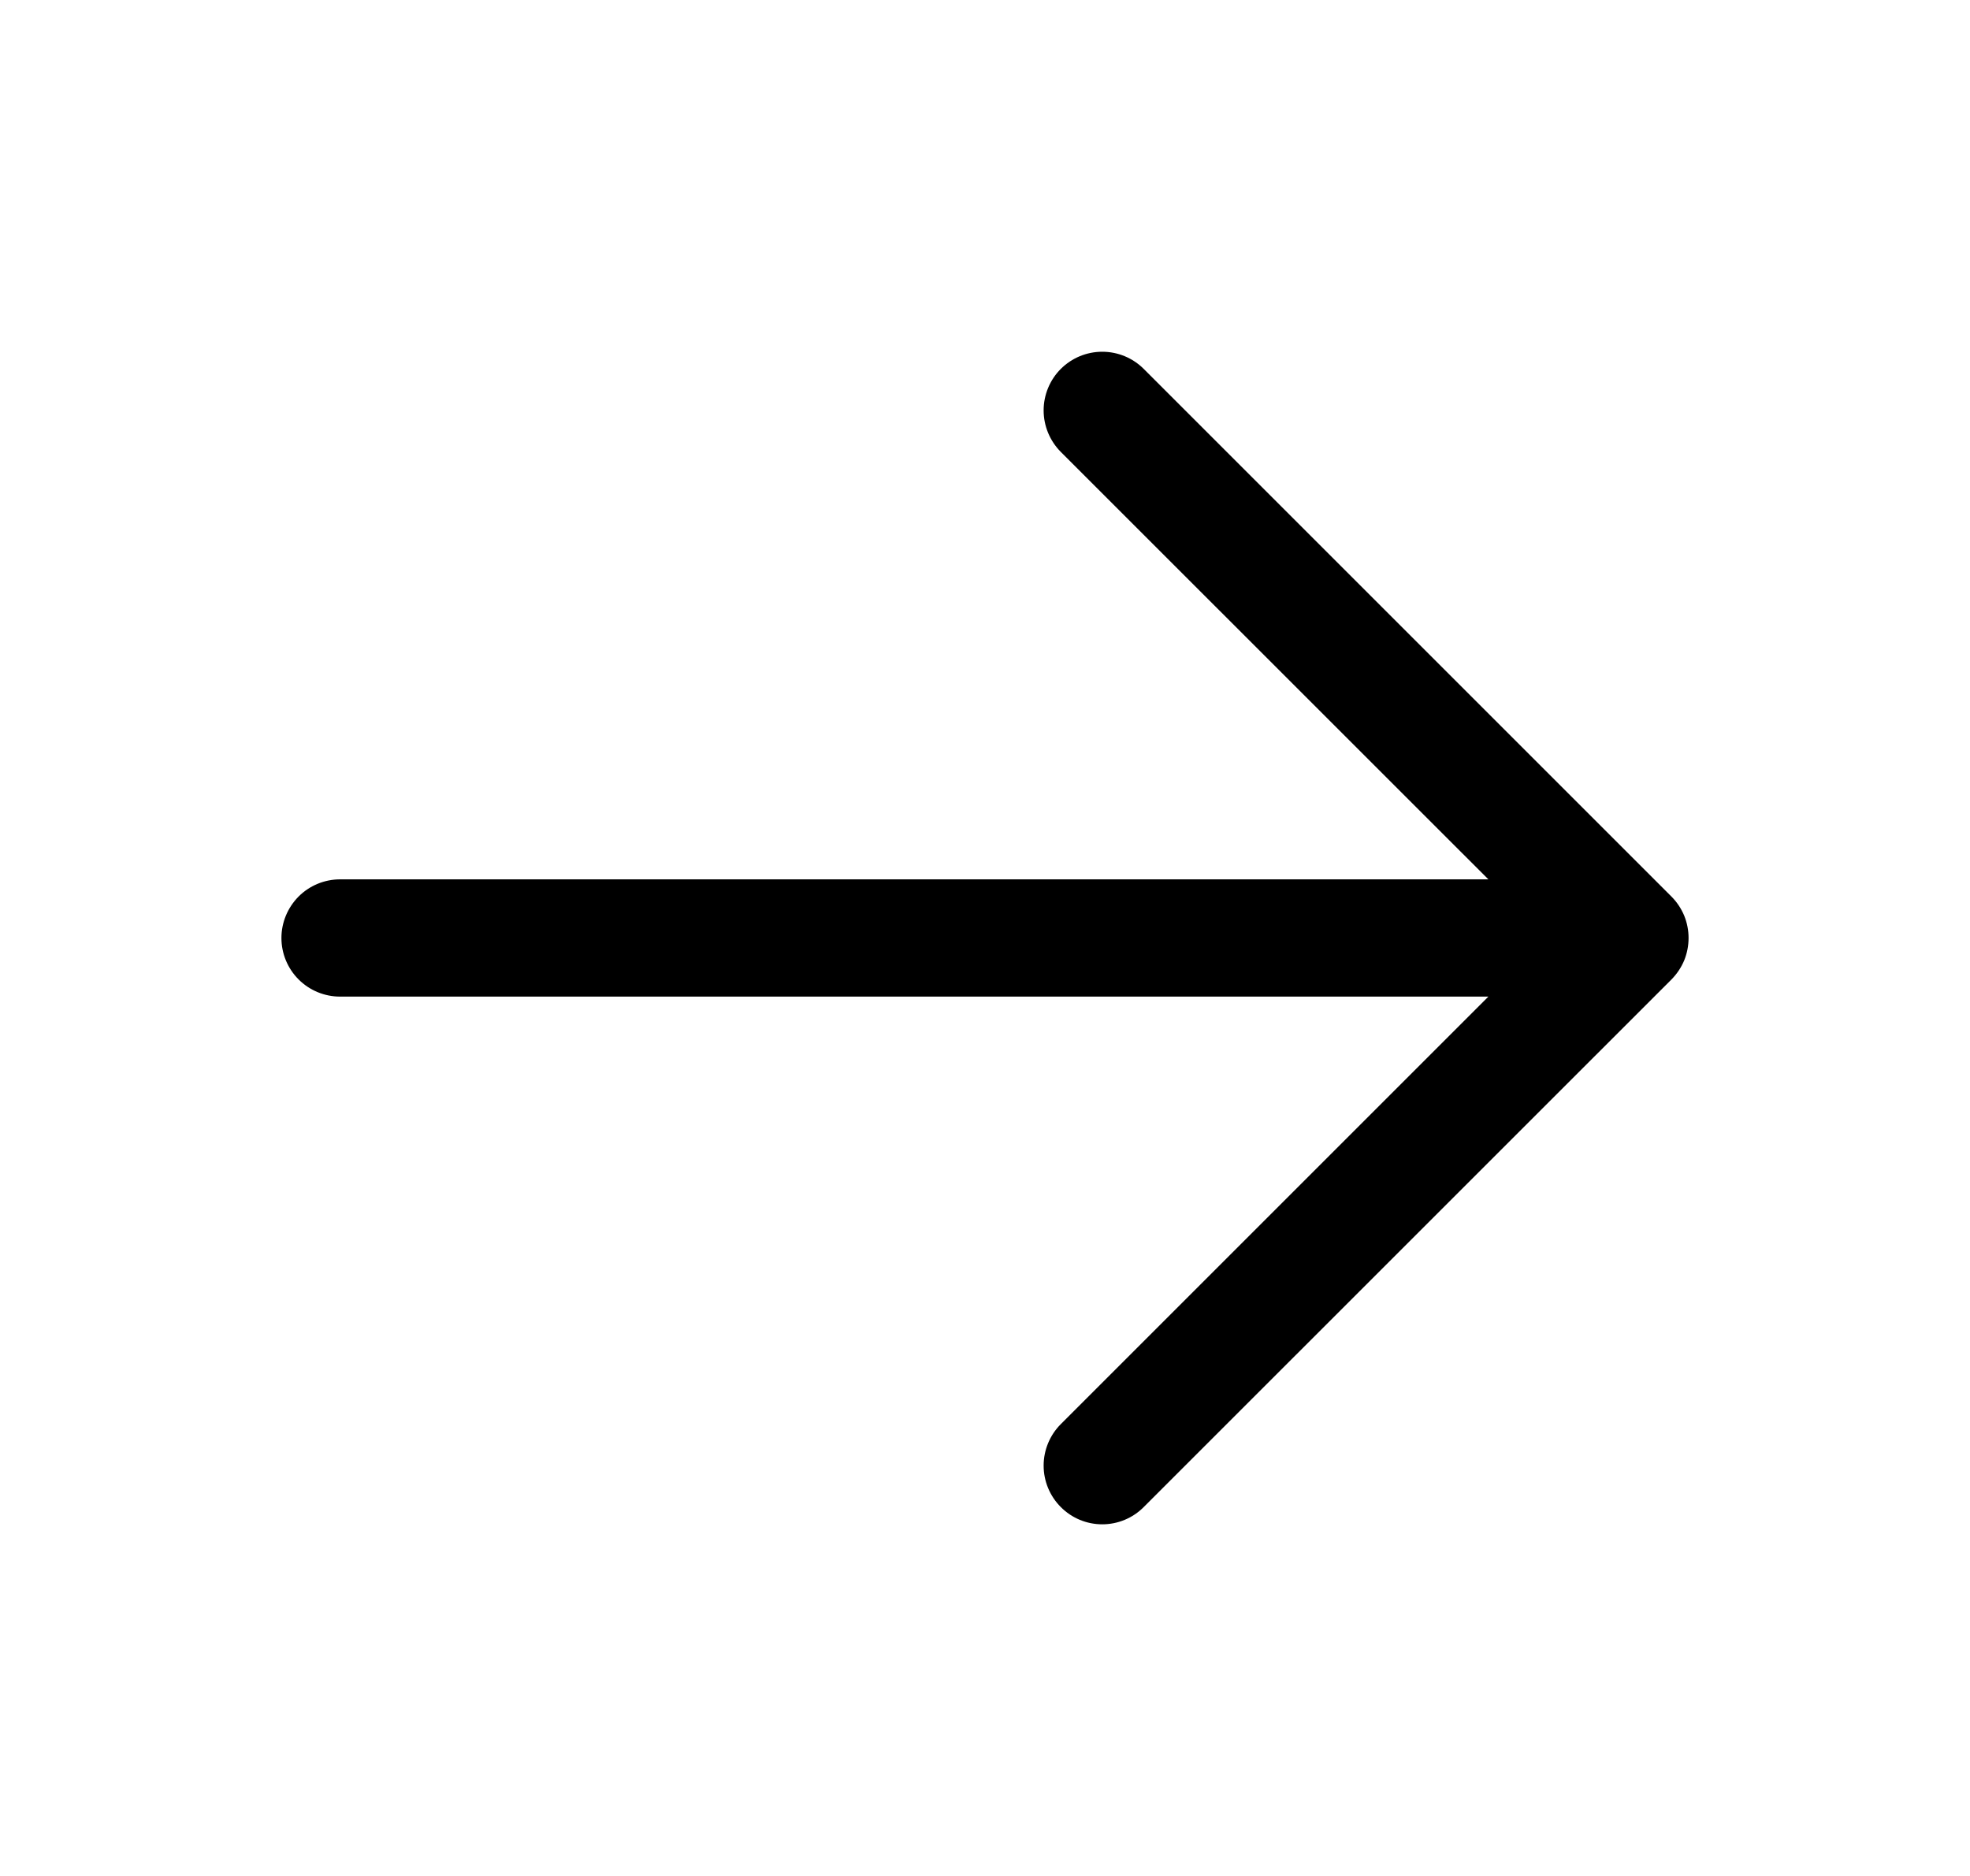 <svg width="21" height="20" viewBox="0 0 21 20" fill="none" xmlns="http://www.w3.org/2000/svg">
<path d="M17.817 10.443L12.192 16.067C12.075 16.185 11.916 16.251 11.75 16.251C11.584 16.251 11.425 16.185 11.308 16.067C11.191 15.95 11.125 15.791 11.125 15.625C11.125 15.46 11.191 15.3 11.308 15.183L15.866 10.625H3.625C3.459 10.625 3.3 10.559 3.183 10.442C3.066 10.325 3 10.166 3 10C3 9.835 3.066 9.676 3.183 9.558C3.3 9.441 3.459 9.375 3.625 9.375H15.866L11.308 4.818C11.191 4.7 11.125 4.541 11.125 4.375C11.125 4.21 11.191 4.05 11.308 3.933C11.425 3.816 11.584 3.75 11.75 3.75C11.916 3.75 12.075 3.816 12.192 3.933L17.817 9.558C17.875 9.616 17.921 9.685 17.953 9.761C17.984 9.837 18 9.918 18 10C18 10.082 17.984 10.164 17.953 10.24C17.921 10.316 17.875 10.384 17.817 10.443Z" fill="black"/>
</svg>
